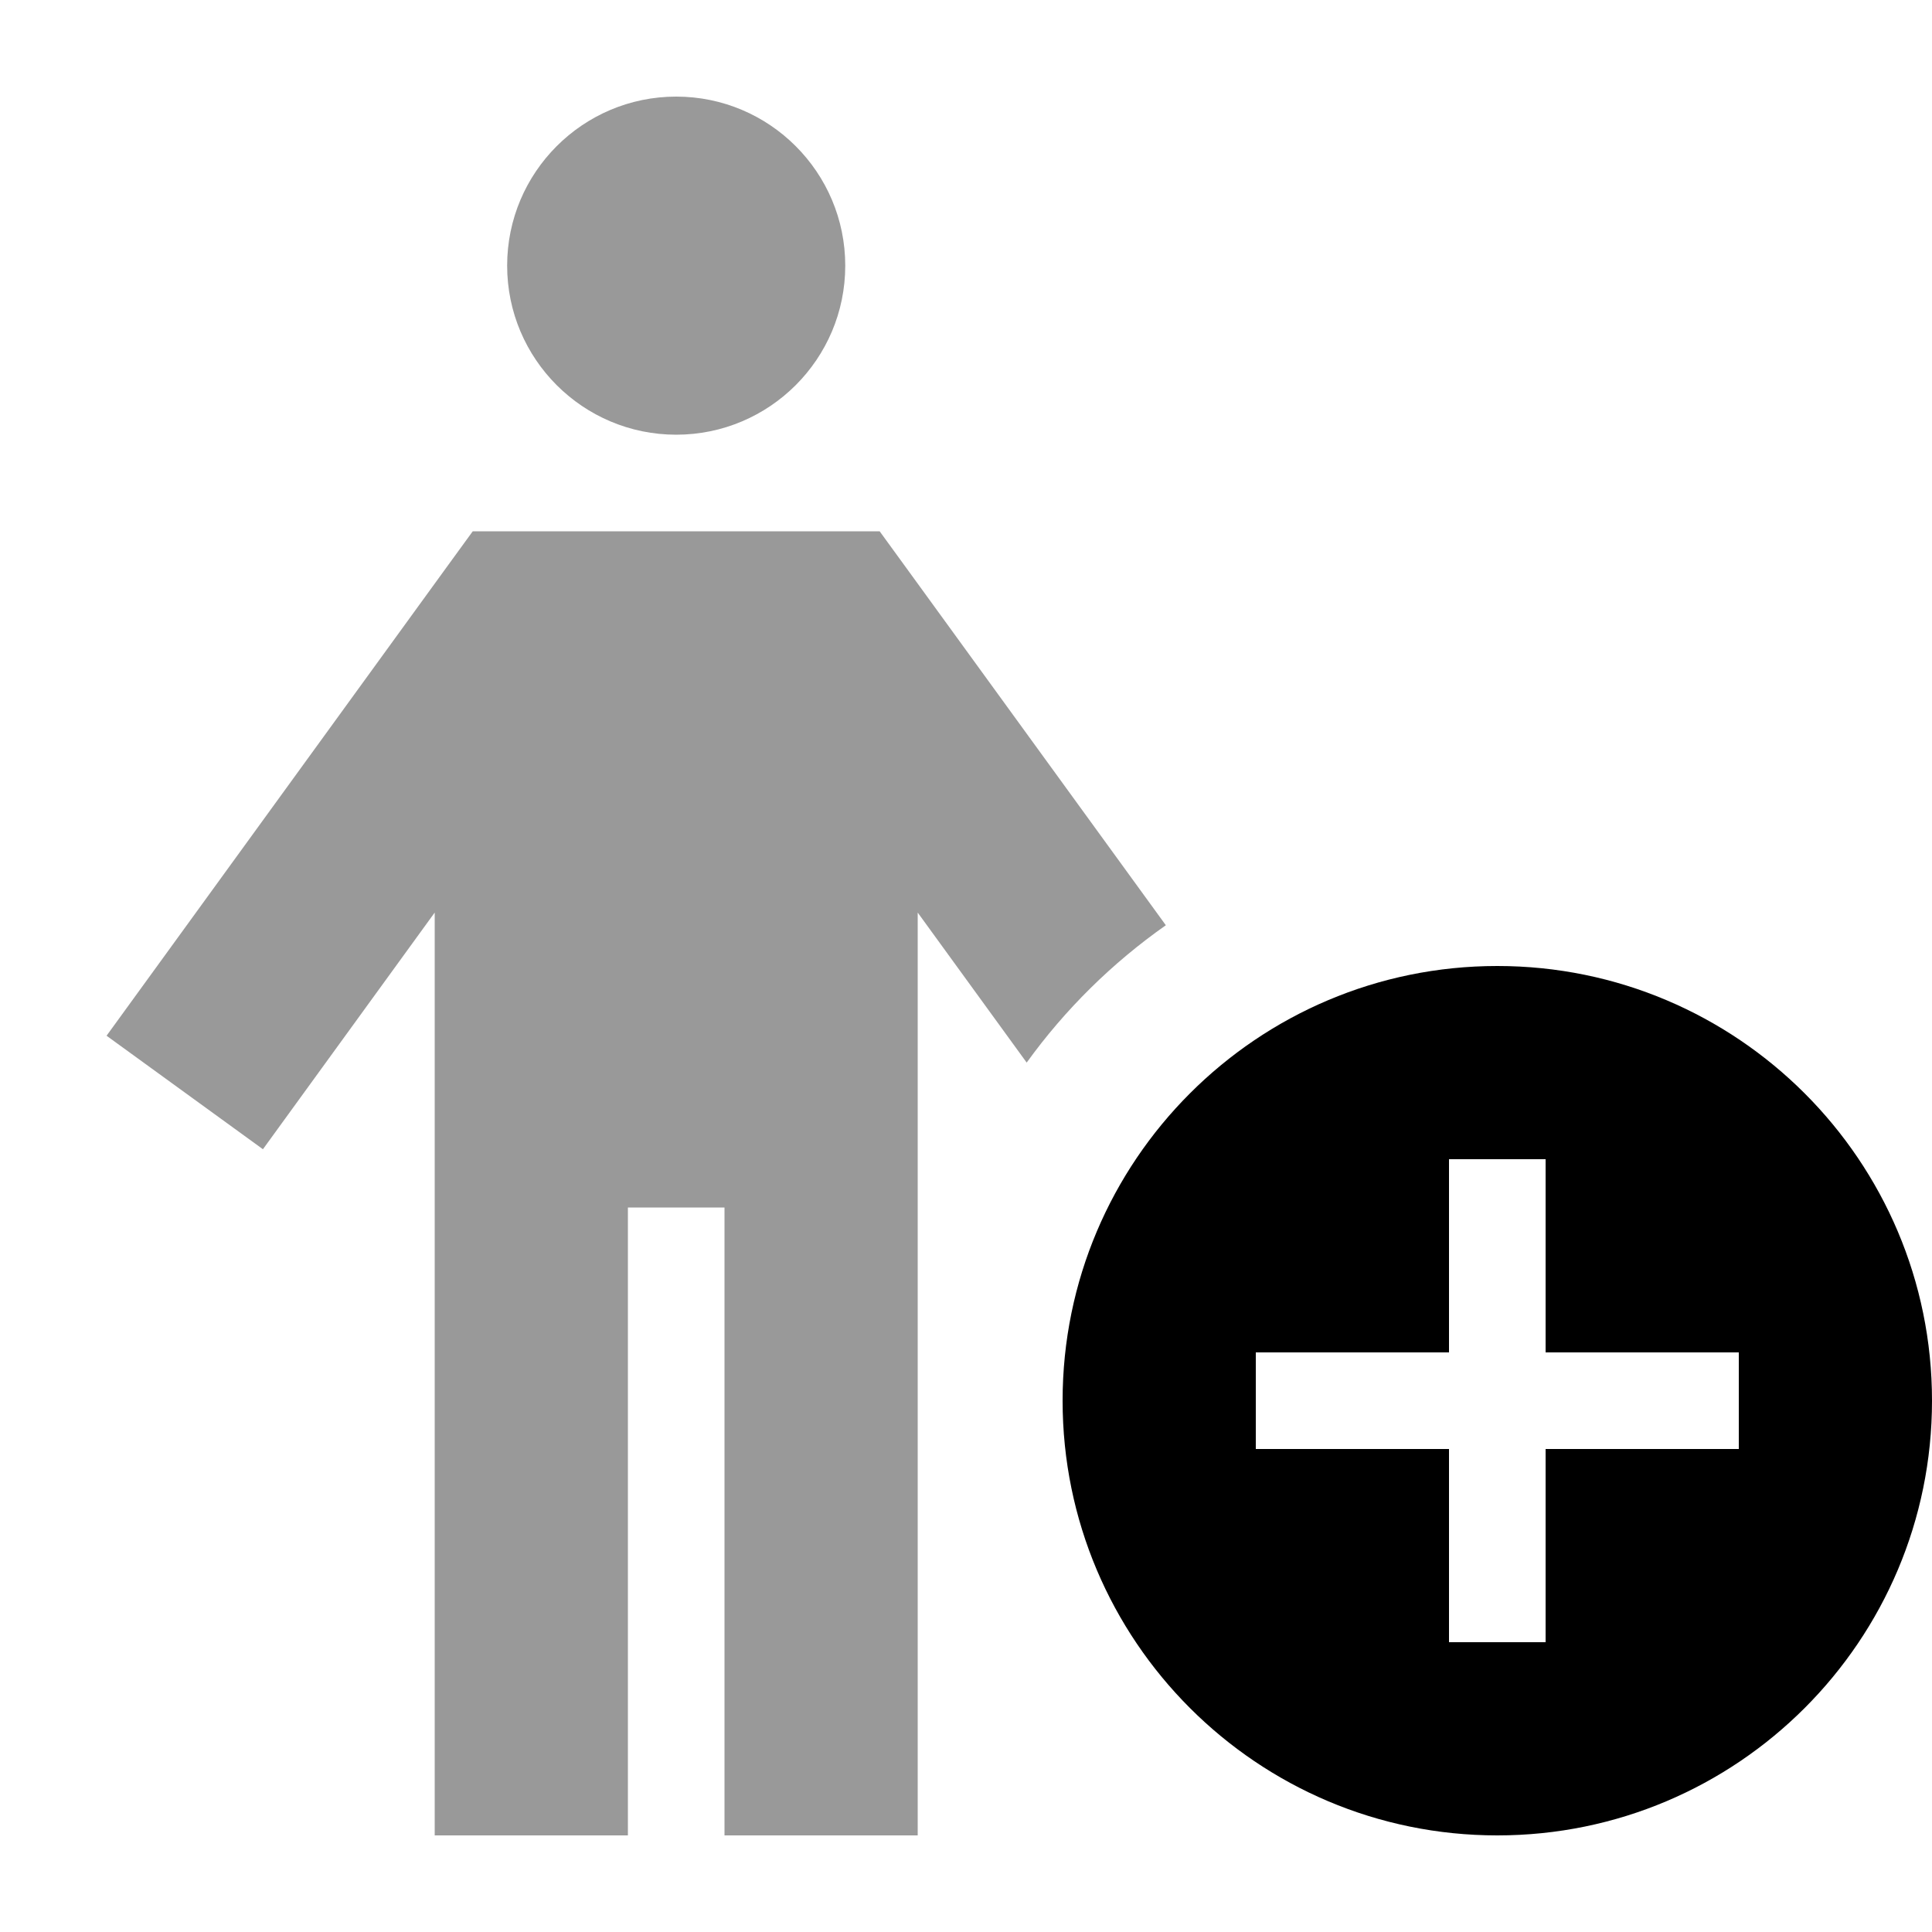 <svg xmlns="http://www.w3.org/2000/svg" viewBox="0 0 640 640"><!--! Font Awesome Pro 7.1.0 by @fontawesome - https://fontawesome.com License - https://fontawesome.com/license (Commercial License) Copyright 2025 Fonticons, Inc. --><path opacity=".4" fill="currentColor" d="M35.3 343.1L87.1 380.7C96.4 367.9 115.4 341.7 144 302.3L144 608L208 608L208 400L240 400L240 608L304 608L304 302.3L340.1 352C352.8 334.4 368.4 319 386.2 306.5L301 189.2L291.4 176L156.6 176L147 189.2L54.1 317.2L35.3 343.1zM168 88C168 118.9 193.1 144 224 144C254.9 144 280 118.9 280 88C280 57.1 254.9 32 224 32C193.1 32 168 57.1 168 88z"/><path fill="currentColor" d="M352 464C352 384.5 416.5 320 496 320C575.5 320 640 384.5 640 464C640 543.5 575.5 608 496 608C416.5 608 352 543.5 352 464zM512 384L480 384L480 448L416 448L416 480L480 480L480 544L512 544L512 480L576 480L576 448L512 448L512 384z"/></svg>